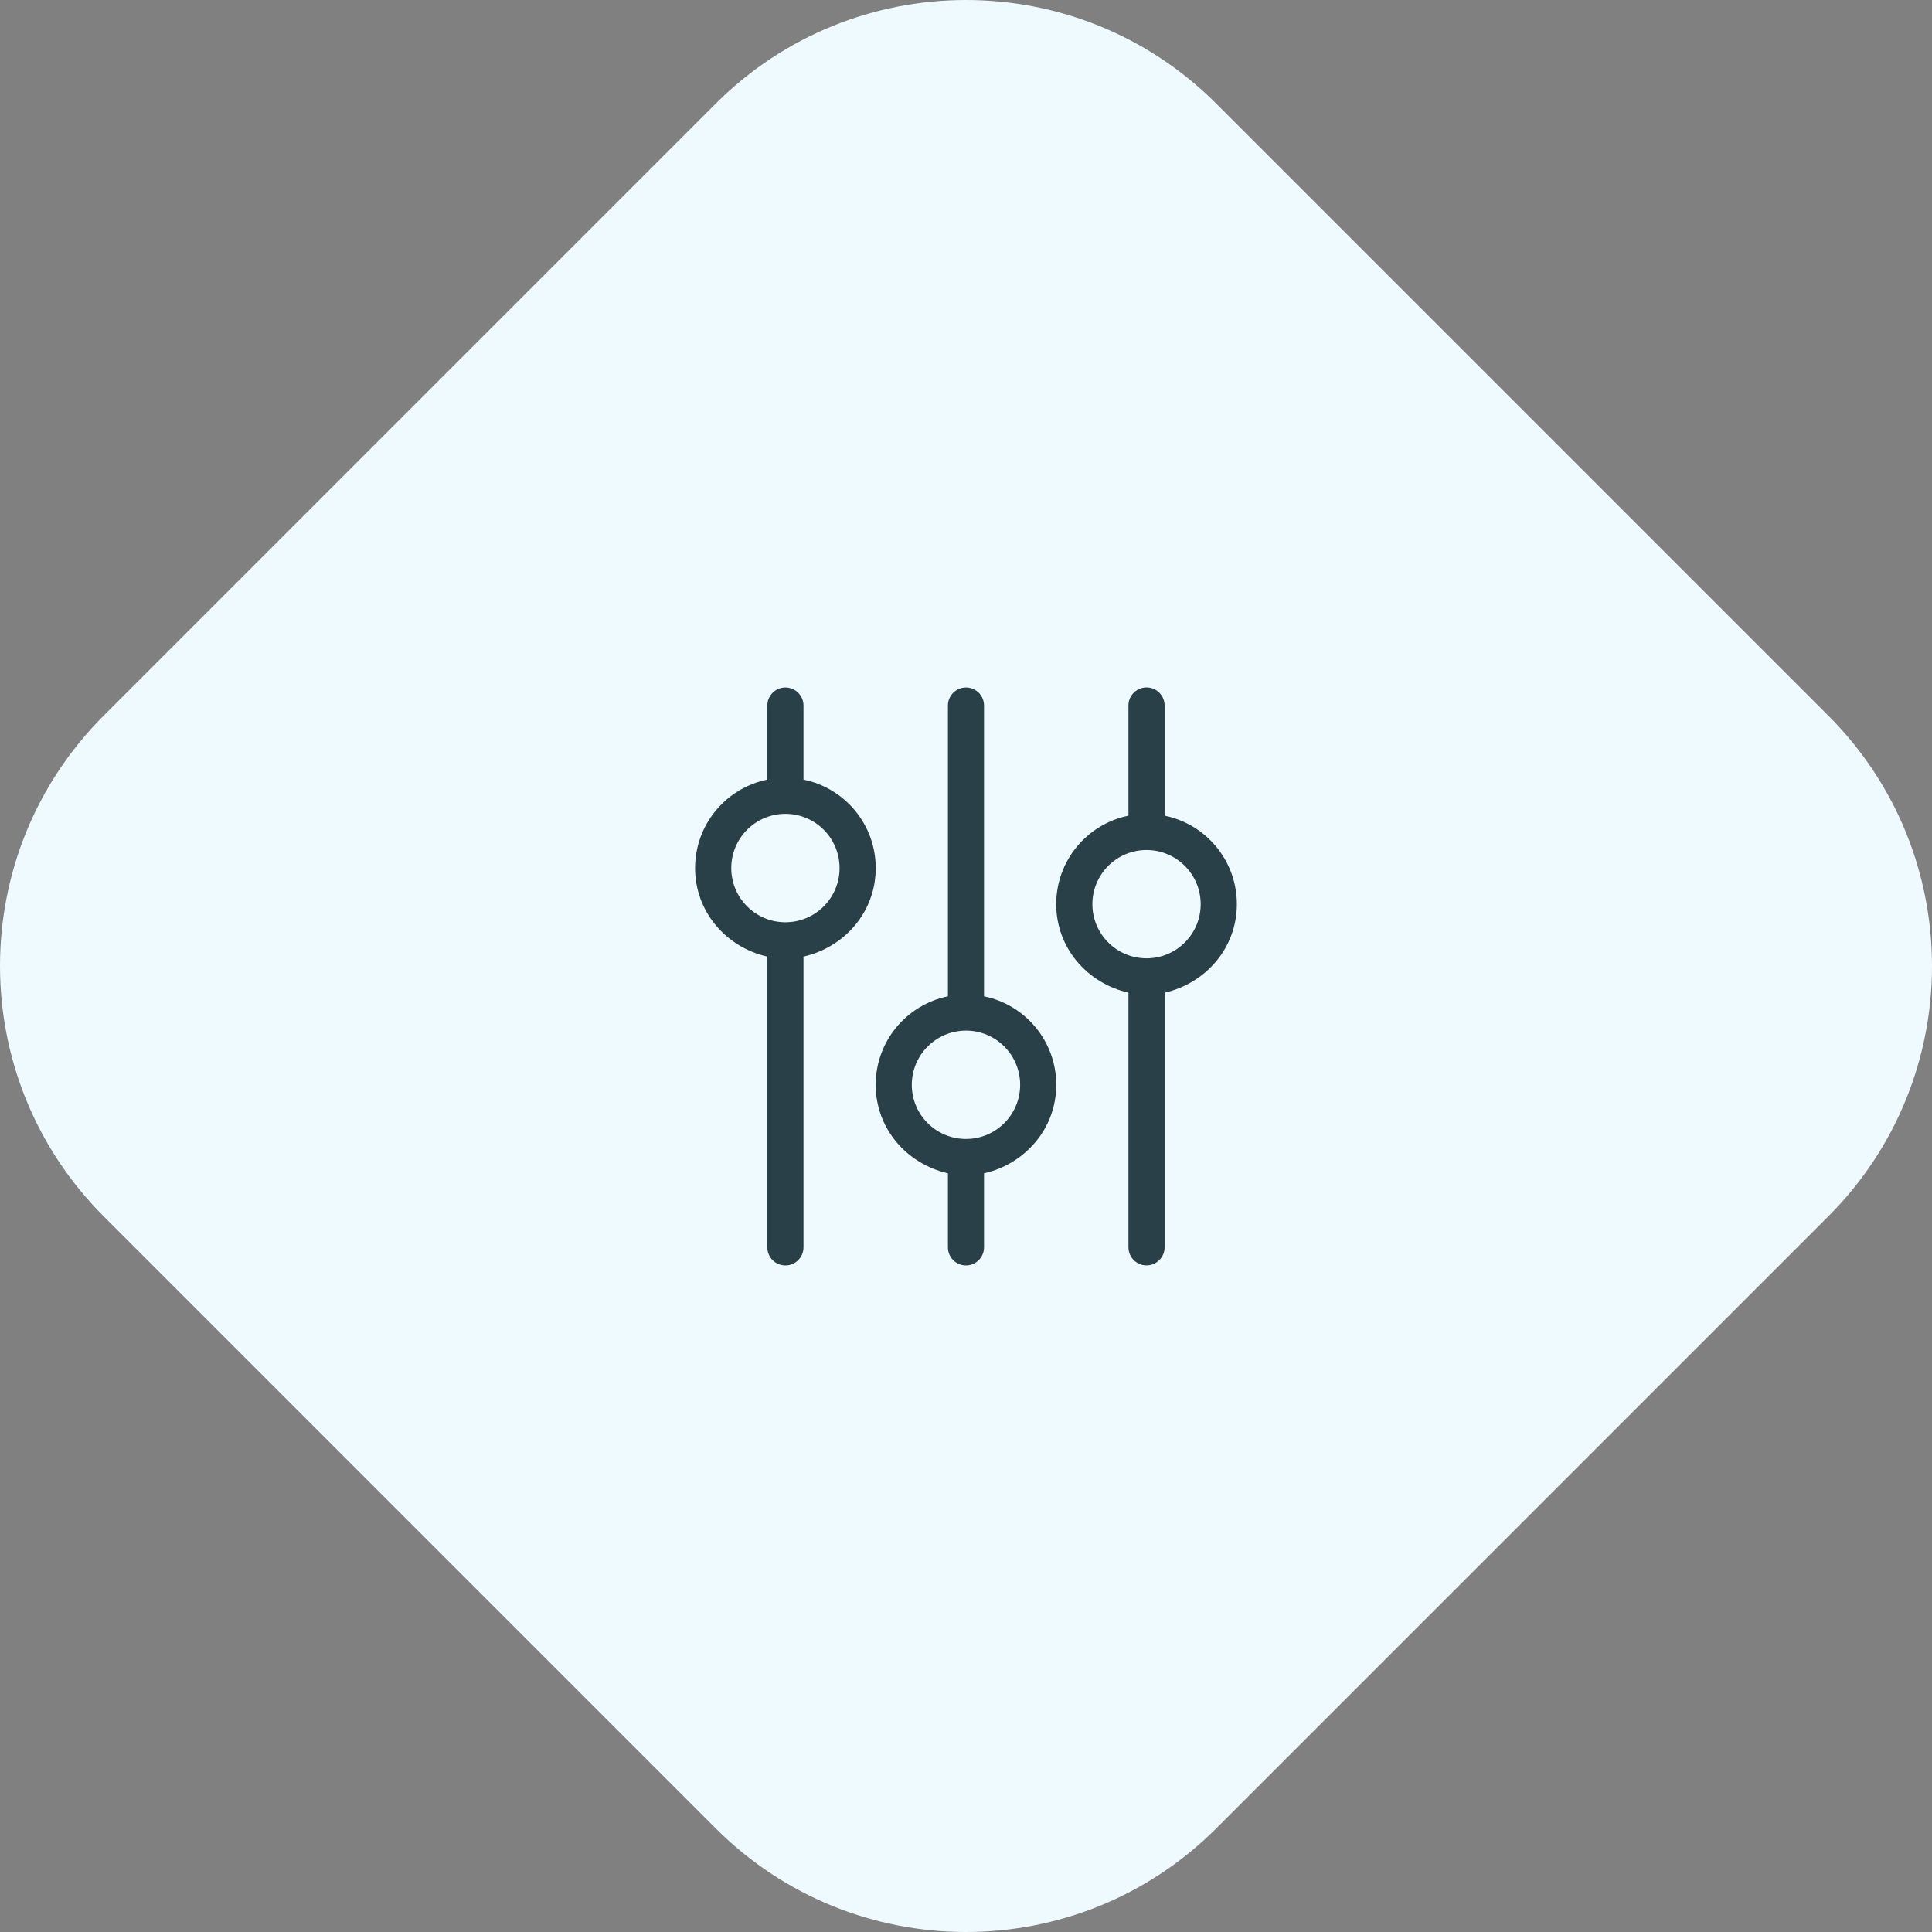 <?xml version="1.0" encoding="UTF-8"?><svg id="Layer_1" xmlns="http://www.w3.org/2000/svg" viewBox="0 0 360 360"><rect x="0" y="0" width="360" height="360" fill="#808080" stroke="none"/><defs><style>.cls-1{fill:#eefaff;}.cls-1,.cls-2{stroke-width:0px;}.cls-2{fill:#2a4049;}</style></defs><path class="cls-1" d="m340.68,133.35L226.65,19.32c-25.76-25.76-67.53-25.76-93.3,0L19.32,133.35c-25.76,25.76-25.76,67.53,0,93.3l114.03,114.03c25.76,25.76,67.53,25.76,93.3,0l114.03-114.03c25.76-25.76,25.76-67.53,0-93.3Z"/><path class="cls-2" d="m146.35,128.1c1.85,0,3.37,1.51,3.37,3.37v13.8c7.68,1.56,13.46,8.35,13.46,16.49s-5.78,14.74-13.46,16.49v54.18c0,1.85-1.51,3.37-3.37,3.37s-3.37-1.51-3.37-3.37v-54.18c-7.68-1.75-13.46-8.35-13.46-16.49s5.78-14.93,13.46-16.49v-13.8c0-1.86,1.51-3.37,3.37-3.37Zm0,43.75c5.57,0,10.09-4.52,10.09-10.1s-4.52-10.1-10.09-10.1-10.09,4.52-10.09,10.1,4.52,10.1,10.09,10.1Zm50.47,30.29c0,8.14-5.78,14.74-13.46,16.49v13.8c0,1.85-1.51,3.37-3.36,3.37s-3.37-1.51-3.37-3.37v-13.8c-7.68-1.75-13.46-8.35-13.46-16.49s5.78-14.93,13.46-16.49v-54.18c0-1.86,1.51-3.37,3.37-3.37s3.36,1.51,3.36,3.37v54.18c7.68,1.56,13.46,8.35,13.46,16.49Zm-16.82,10.09c5.57,0,10.09-4.52,10.09-10.09s-4.52-10.1-10.09-10.1-10.1,4.52-10.1,10.1,4.52,10.09,10.1,10.09Zm37.01,20.19c0,1.85-1.51,3.37-3.37,3.37s-3.37-1.51-3.37-3.37v-47.45c-7.68-1.75-13.46-8.35-13.46-16.49s5.78-14.93,13.46-16.49v-20.53c0-1.86,1.51-3.37,3.37-3.37s3.37,1.51,3.37,3.37v20.53c7.68,1.56,13.46,8.35,13.46,16.49s-5.78,14.74-13.46,16.49v47.45Zm-3.37-74.03c-5.57,0-10.09,4.52-10.09,10.09s4.52,10.09,10.09,10.09,10.09-4.52,10.09-10.09-4.52-10.09-10.09-10.09Z"/></svg>